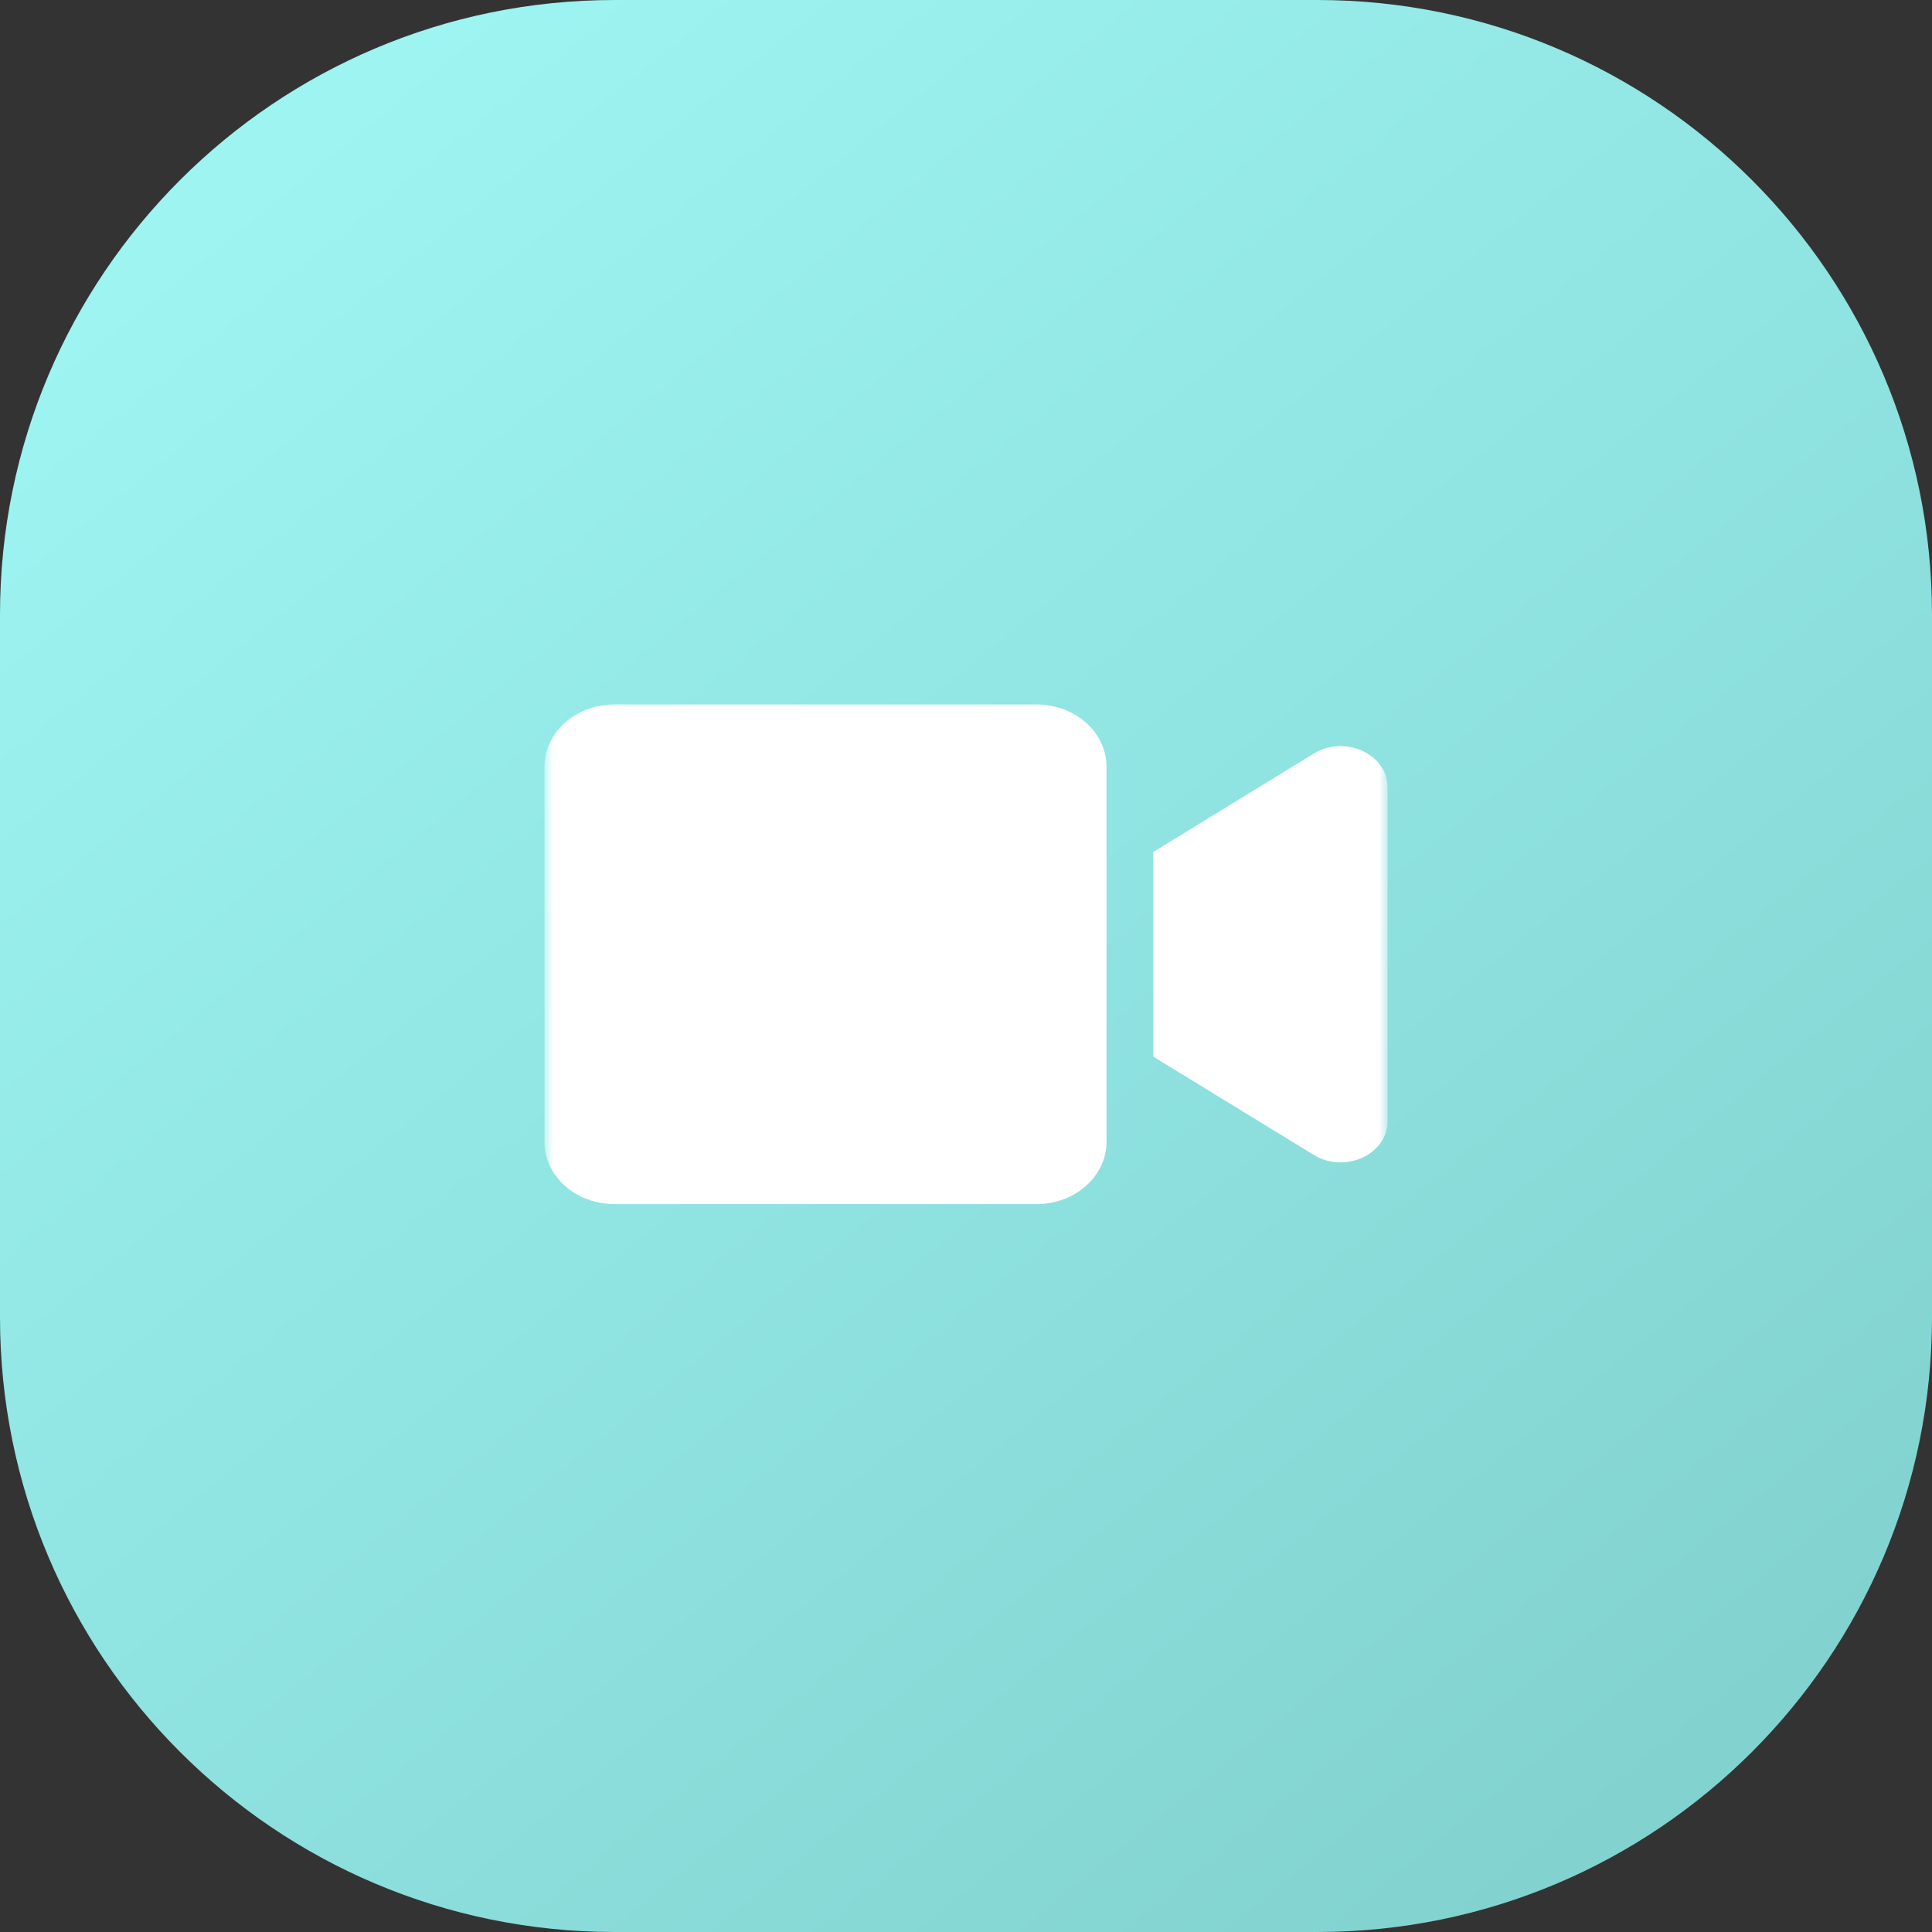 <svg xmlns="http://www.w3.org/2000/svg" xmlns:xlink="http://www.w3.org/1999/xlink" fill="none" version="1.1" width="110" height="110" viewBox="0 0 110 110"><rect x="0" y="0" width="110" height="110" fill="#333333" stroke="none"/><defs><clipPath id="master_svg0_6_28912"><rect x="0" y="0" width="110" height="110" rx="0"/></clipPath><linearGradient x1="0.859" y1="0.918" x2="0.168" y2="0.068" id="master_svg1_0_117"><stop offset="0%" stop-color="#82D3D0" stop-opacity="1"/><stop offset="100%" stop-color="#9DF4F1" stop-opacity="1"/></linearGradient><mask id="master_svg2_6_28918" style="mask-type:alpha" maskUnits="objectBoundingBox"><g><g><path d="M31,33C31,33,79,33,79,33C79,33,79,75.667,79,75.667C79,75.667,31,75.667,31,75.667C31,75.667,31,33,31,33Z" fill="#000000" fill-opacity="1"/></g></g></mask></defs><g clip-path="url(#master_svg0_6_28912)"><g><path d="M35,0C35,0,75,0,75,0C94.33,0,110,15.67,110,35C110,35,110,75,110,75C110,94.33,94.33,110,75,110C75,110,35,110,35,110C15.67,110,0,94.33,0,75C0,75,0,35,0,35C0,15.67,15.67,0,35,0Z" fill="url(#master_svg1_0_117)" fill-opacity="1"/></g><g><g mask="url(#master_svg2_6_28918)"><g><g><path d="M59.017,40.111C59.017,40.111,34.983,40.111,34.983,40.111C32.783,40.111,31,41.697,31,43.652C31,43.652,31,65.015,31,65.015C31,66.971,32.783,68.556,34.983,68.556C34.983,68.556,59.017,68.556,59.017,68.556C61.217,68.556,63,66.971,63,65.015C63,65.015,63,43.652,63,43.652C63,41.697,61.217,40.111,59.017,40.111ZM74.8,42.904C74.8,42.904,65.667,48.504,65.667,48.504C65.667,48.504,65.667,60.163,65.667,60.163C65.667,60.163,74.8,65.756,74.8,65.756C76.567,66.837,79,65.734,79,63.845C79,63.845,79,44.815,79,44.815C79,42.934,76.575,41.822,74.8,42.904Z" fill="#FFFFFF" fill-opacity="1"/></g></g></g></g></g></svg>